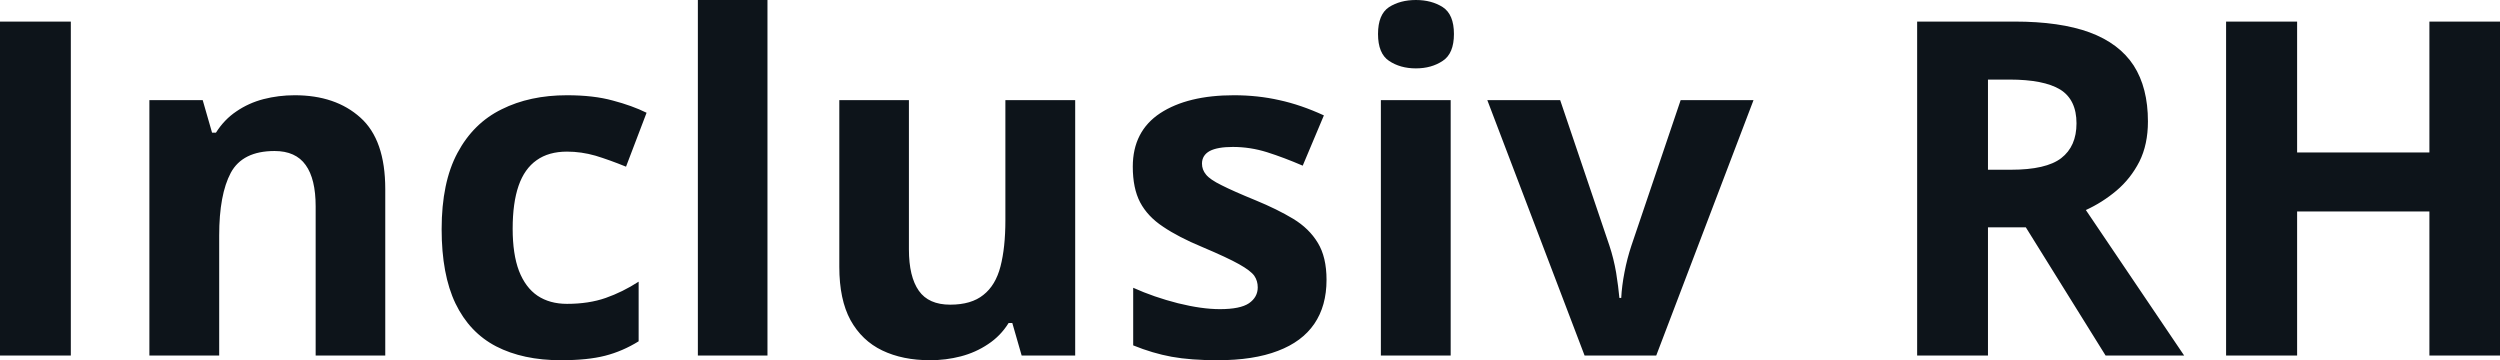 <svg fill="#0d141a" viewBox="0 0 122.839 17.699" height="100%" width="100%" xmlns="http://www.w3.org/2000/svg"><path preserveAspectRatio="none" d="M3.48 17.47L0 17.47L0 1.06L3.48 1.06L3.48 17.47ZM14.48 4.68L14.48 4.68Q16.49 4.68 17.71 5.78Q18.93 6.87 18.93 9.29L18.93 9.29L18.93 17.47L15.51 17.47L15.51 10.14Q15.51 8.79 15.02 8.11Q14.53 7.42 13.49 7.42L13.49 7.42Q11.92 7.42 11.34 8.49Q10.77 9.56 10.77 11.57L10.77 11.57L10.77 17.47L7.34 17.47L7.34 4.92L9.96 4.92L10.42 6.52L10.61 6.52Q11.02 5.87 11.62 5.47Q12.22 5.06 12.95 4.87Q13.69 4.68 14.48 4.68ZM27.56 17.70L27.56 17.70Q25.70 17.70 24.38 17.02Q23.07 16.34 22.38 14.91Q21.70 13.49 21.70 11.26L21.70 11.26Q21.70 8.96 22.48 7.51Q23.26 6.05 24.65 5.37Q26.03 4.68 27.86 4.68L27.86 4.68Q29.17 4.68 30.11 4.94Q31.06 5.19 31.77 5.54L31.77 5.54L30.76 8.19Q29.95 7.86 29.26 7.65Q28.56 7.45 27.86 7.45L27.86 7.45Q26.96 7.45 26.37 7.87Q25.77 8.29 25.48 9.13Q25.19 9.97 25.19 11.24L25.19 11.24Q25.19 12.49 25.50 13.31Q25.82 14.13 26.41 14.53Q27.01 14.93 27.86 14.93L27.86 14.93Q28.93 14.93 29.76 14.64Q30.59 14.35 31.38 13.84L31.38 13.84L31.38 16.77Q30.59 17.26 29.73 17.48Q28.87 17.70 27.56 17.70ZM37.71 0L37.71 17.47L34.29 17.47L34.29 0L37.71 0ZM49.40 4.92L52.83 4.92L52.83 17.47L50.20 17.47L49.74 15.87L49.56 15.87Q49.16 16.51 48.55 16.91Q47.94 17.32 47.21 17.51Q46.48 17.70 45.70 17.70L45.70 17.70Q44.35 17.70 43.35 17.22Q42.35 16.74 41.79 15.73Q41.24 14.72 41.24 13.11L41.24 13.11L41.24 4.92L44.66 4.92L44.66 12.25Q44.66 13.60 45.15 14.29Q45.63 14.97 46.69 14.97L46.69 14.97Q47.73 14.97 48.32 14.49Q48.92 14.02 49.16 13.09Q49.40 12.16 49.40 10.83L49.40 10.83L49.40 4.92ZM65.18 13.75L65.18 13.75Q65.18 15.03 64.58 15.91Q63.98 16.79 62.79 17.24Q61.60 17.70 59.82 17.70L59.82 17.70Q58.51 17.70 57.57 17.53Q56.64 17.36 55.68 16.97L55.68 16.97L55.68 14.14Q56.70 14.60 57.88 14.90Q59.05 15.19 59.94 15.19L59.94 15.19Q60.94 15.19 61.37 14.90Q61.80 14.60 61.80 14.12L61.80 14.12Q61.80 13.80 61.63 13.55Q61.45 13.30 60.88 12.98Q60.31 12.66 59.08 12.14L59.08 12.14Q57.90 11.65 57.15 11.14Q56.39 10.64 56.02 9.94Q55.66 9.25 55.66 8.19L55.66 8.19Q55.66 6.45 57.01 5.56Q58.36 4.68 60.63 4.68L60.63 4.68Q61.80 4.68 62.86 4.92Q63.92 5.15 65.05 5.67L65.05 5.67L64.01 8.14Q63.08 7.74 62.26 7.48Q61.43 7.22 60.58 7.22L60.58 7.22Q59.82 7.22 59.44 7.42Q59.06 7.63 59.06 8.04L59.06 8.04Q59.06 8.34 59.26 8.58Q59.45 8.82 60.02 9.10Q60.59 9.39 61.69 9.84L61.69 9.84Q62.76 10.28 63.54 10.75Q64.33 11.23 64.75 11.93Q65.18 12.63 65.18 13.75ZM67.85 4.92L71.28 4.92L71.28 17.47L67.85 17.47L67.85 4.92ZM69.57 0L69.57 0Q70.34 0 70.89 0.35Q71.44 0.71 71.44 1.67L71.44 1.67Q71.44 2.63 70.89 2.99Q70.34 3.36 69.57 3.36L69.57 3.36Q68.80 3.36 68.25 2.99Q67.71 2.63 67.71 1.67L67.71 1.67Q67.71 0.71 68.25 0.35Q68.80 0 69.57 0ZM81.38 17.47L77.86 17.47L73.08 4.92L76.66 4.92L79.08 12.07Q79.29 12.70 79.41 13.40Q79.52 14.09 79.57 14.64L79.57 14.64L79.66 14.64Q79.69 14.05 79.82 13.38Q79.95 12.70 80.16 12.07L80.16 12.07L82.58 4.92L86.16 4.92L81.38 17.47ZM94.20 1.06L98.99 1.06Q101.22 1.06 102.67 1.59Q104.13 2.13 104.84 3.22Q105.54 4.31 105.54 5.97L105.54 5.97Q105.54 7.10 105.12 7.94Q104.69 8.78 103.99 9.37Q103.30 9.95 102.49 10.32L102.49 10.32L107.32 17.47L103.46 17.47L99.54 11.17L97.68 11.17L97.68 17.47L94.20 17.47L94.20 1.06ZM98.74 3.91L98.74 3.91L97.68 3.91L97.68 8.34L98.81 8.34Q100.54 8.34 101.28 7.77Q102.03 7.19 102.03 6.06L102.03 6.06Q102.03 4.90 101.23 4.40Q100.42 3.91 98.74 3.91ZM122.84 1.06L122.84 17.47L119.37 17.47L119.37 10.39L112.87 10.39L112.87 17.47L109.38 17.47L109.38 1.06L112.87 1.06L112.87 7.49L119.37 7.49L119.37 1.06L122.84 1.06Z"></path></svg>
